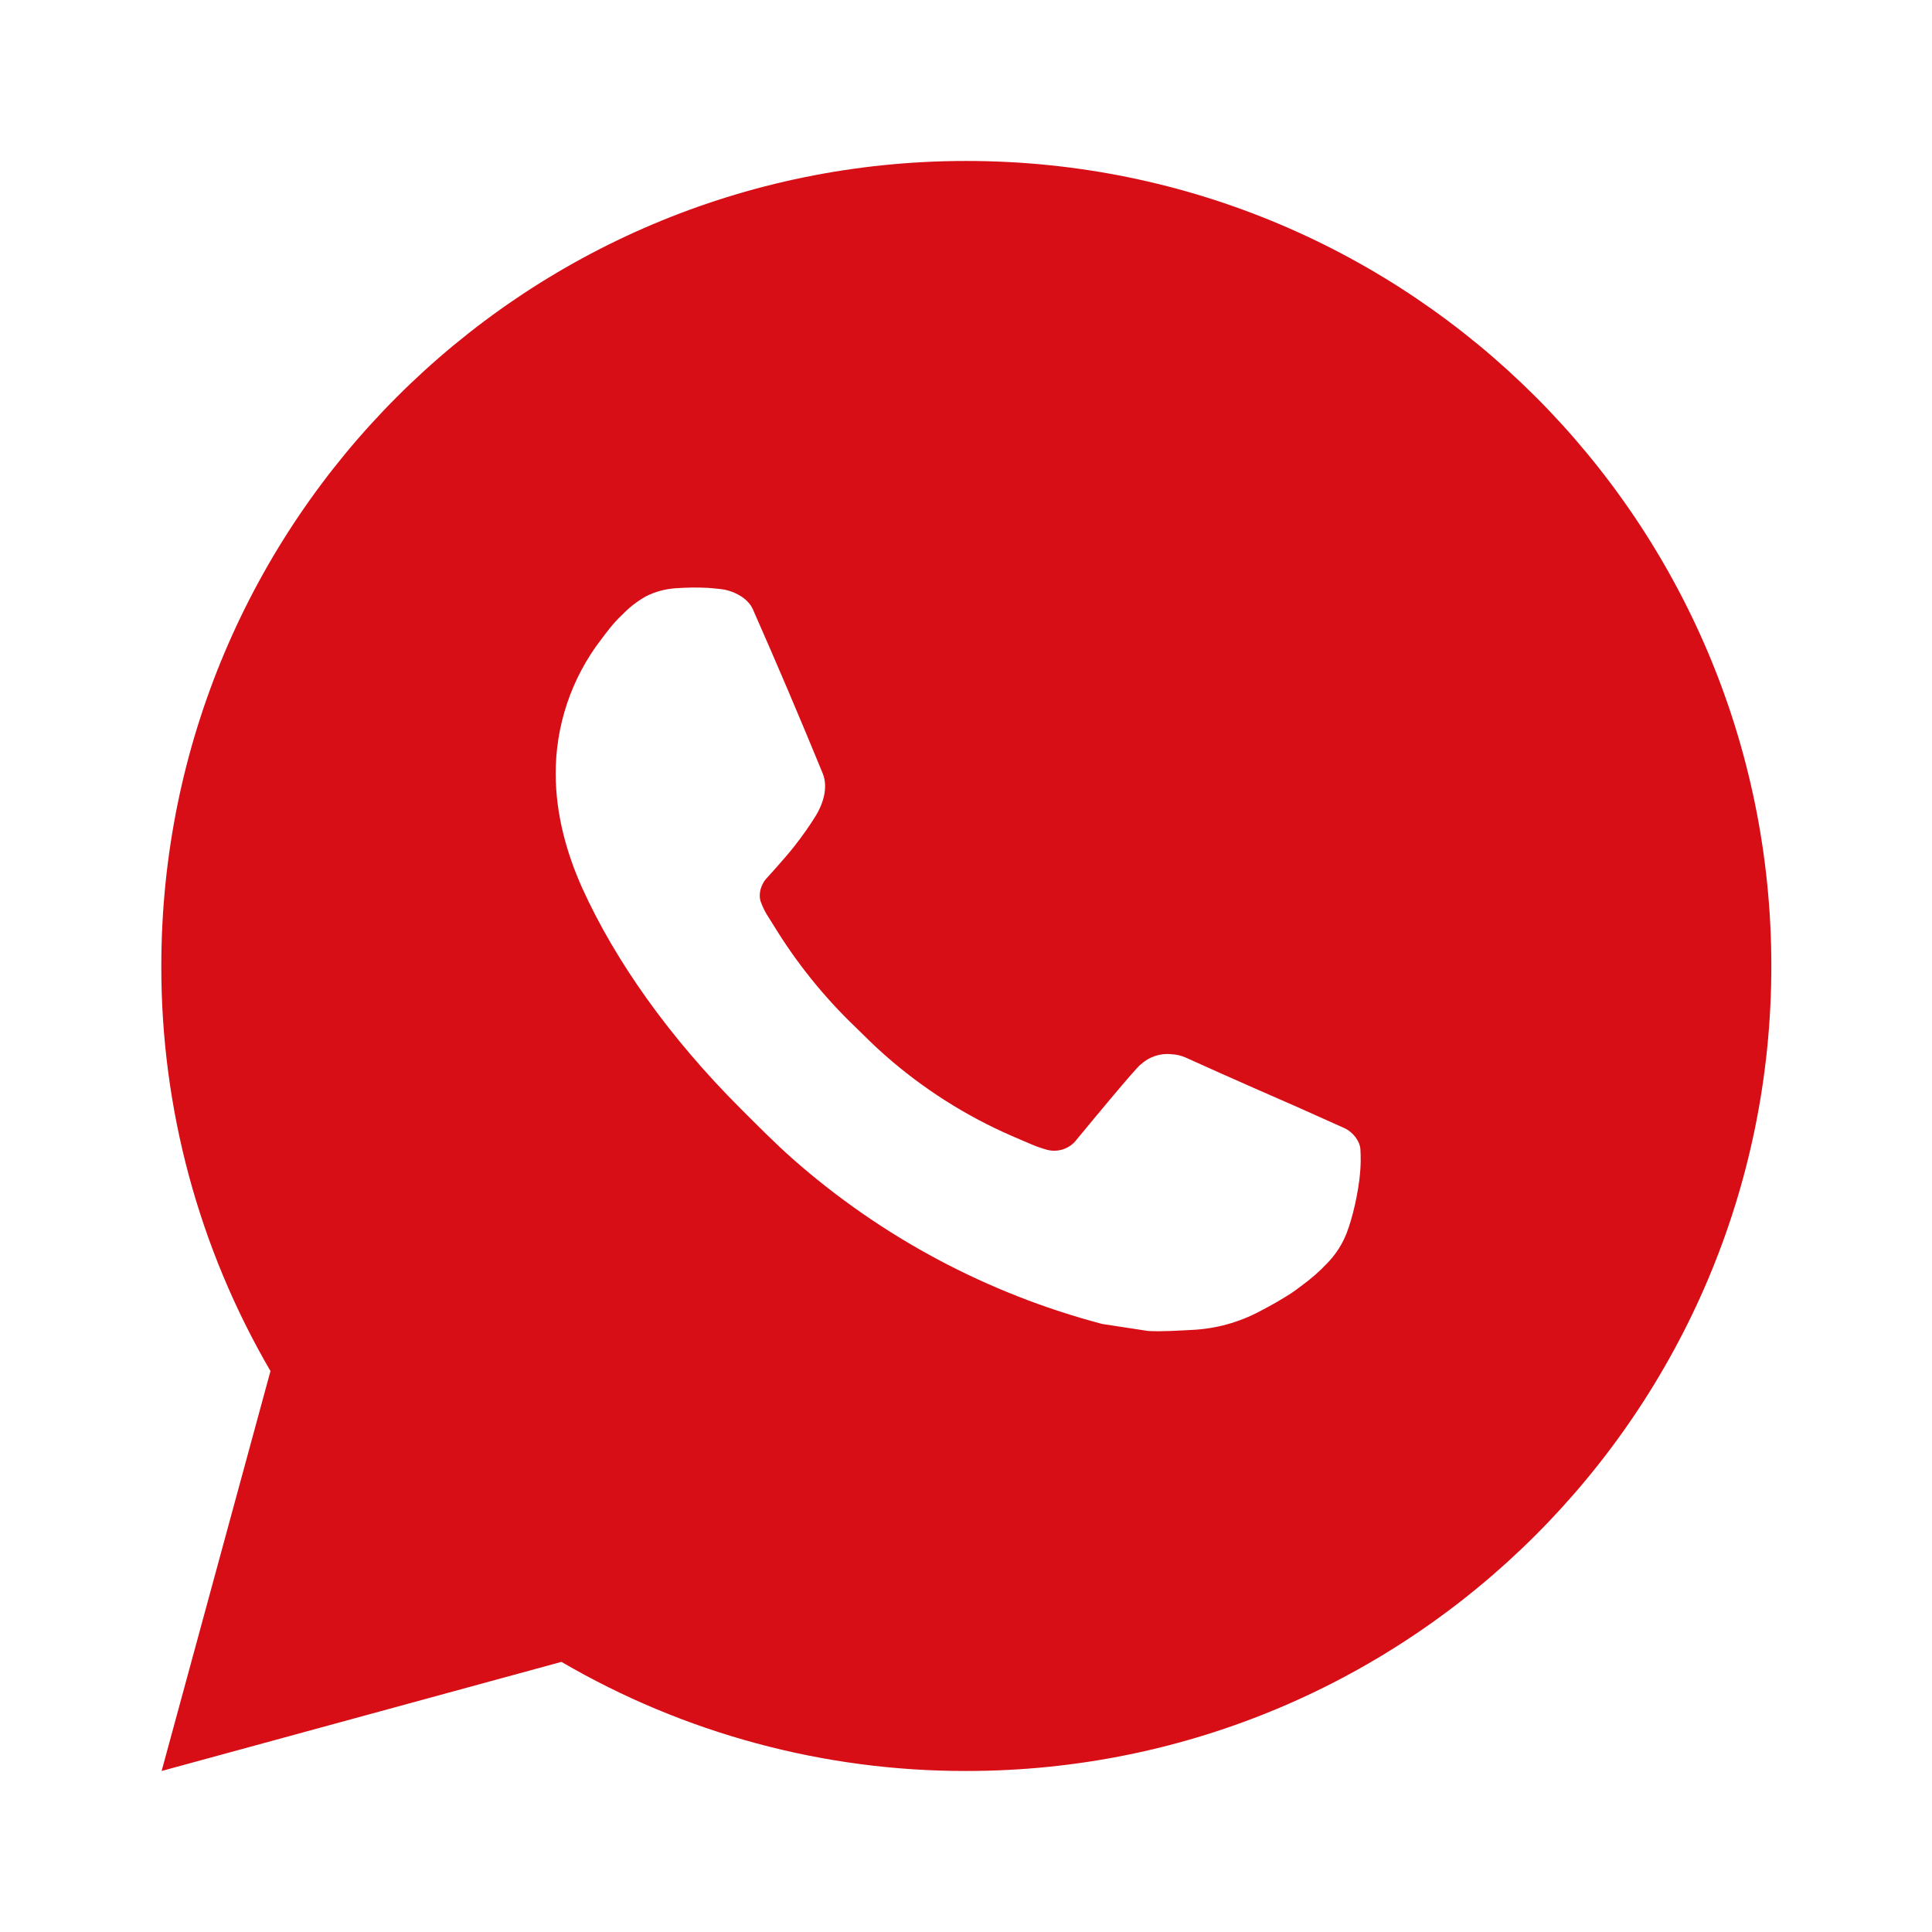 <?xml version="1.0" encoding="UTF-8"?> <svg xmlns="http://www.w3.org/2000/svg" width="32" height="32" viewBox="0 0 32 32" fill="none"> <path d="M16.005 2.666C23.369 2.666 29.339 8.635 29.339 15.999C29.339 23.363 23.369 29.333 16.005 29.333C13.649 29.337 11.334 28.713 9.299 27.526L2.677 29.333L4.48 22.709C3.292 20.672 2.668 18.357 2.672 15.999C2.672 8.635 8.641 2.666 16.005 2.666ZM11.461 9.733L11.195 9.743C11.022 9.754 10.853 9.799 10.699 9.877C10.554 9.959 10.422 10.061 10.307 10.181C10.147 10.331 10.056 10.462 9.959 10.589C9.465 11.23 9.2 12.017 9.204 12.826C9.207 13.479 9.377 14.115 9.644 14.71C10.189 15.913 11.087 17.186 12.271 18.366C12.556 18.65 12.836 18.935 13.137 19.201C14.608 20.496 16.362 21.43 18.257 21.929L19.015 22.045C19.261 22.058 19.508 22.039 19.756 22.027C20.144 22.007 20.523 21.902 20.867 21.719C21.041 21.629 21.212 21.532 21.377 21.426C21.377 21.426 21.435 21.389 21.544 21.306C21.724 21.173 21.835 21.078 21.984 20.922C22.095 20.807 22.191 20.673 22.264 20.519C22.368 20.302 22.472 19.887 22.515 19.542C22.547 19.278 22.537 19.134 22.533 19.045C22.528 18.902 22.409 18.754 22.28 18.691L21.504 18.343C21.504 18.343 20.344 17.838 19.635 17.515C19.56 17.483 19.481 17.464 19.4 17.461C19.309 17.451 19.216 17.462 19.13 17.491C19.043 17.52 18.963 17.567 18.896 17.63C18.889 17.627 18.8 17.703 17.836 18.871C17.781 18.946 17.704 19.002 17.617 19.033C17.53 19.064 17.435 19.068 17.345 19.045C17.258 19.021 17.173 18.992 17.091 18.957C16.925 18.887 16.868 18.861 16.755 18.813C15.989 18.479 15.281 18.027 14.655 17.475C14.487 17.329 14.331 17.169 14.171 17.014C13.646 16.512 13.189 15.943 12.811 15.323L12.732 15.197C12.675 15.112 12.63 15.02 12.596 14.923C12.545 14.727 12.677 14.57 12.677 14.57C12.677 14.57 13.001 14.215 13.152 14.023C13.299 13.837 13.423 13.655 13.503 13.526C13.66 13.273 13.709 13.013 13.627 12.811C13.253 11.899 12.867 10.991 12.469 10.09C12.391 9.911 12.157 9.783 11.945 9.758C11.873 9.75 11.801 9.742 11.729 9.737C11.55 9.728 11.371 9.73 11.192 9.742L11.461 9.733Z" fill="#D70E16"></path> </svg> 